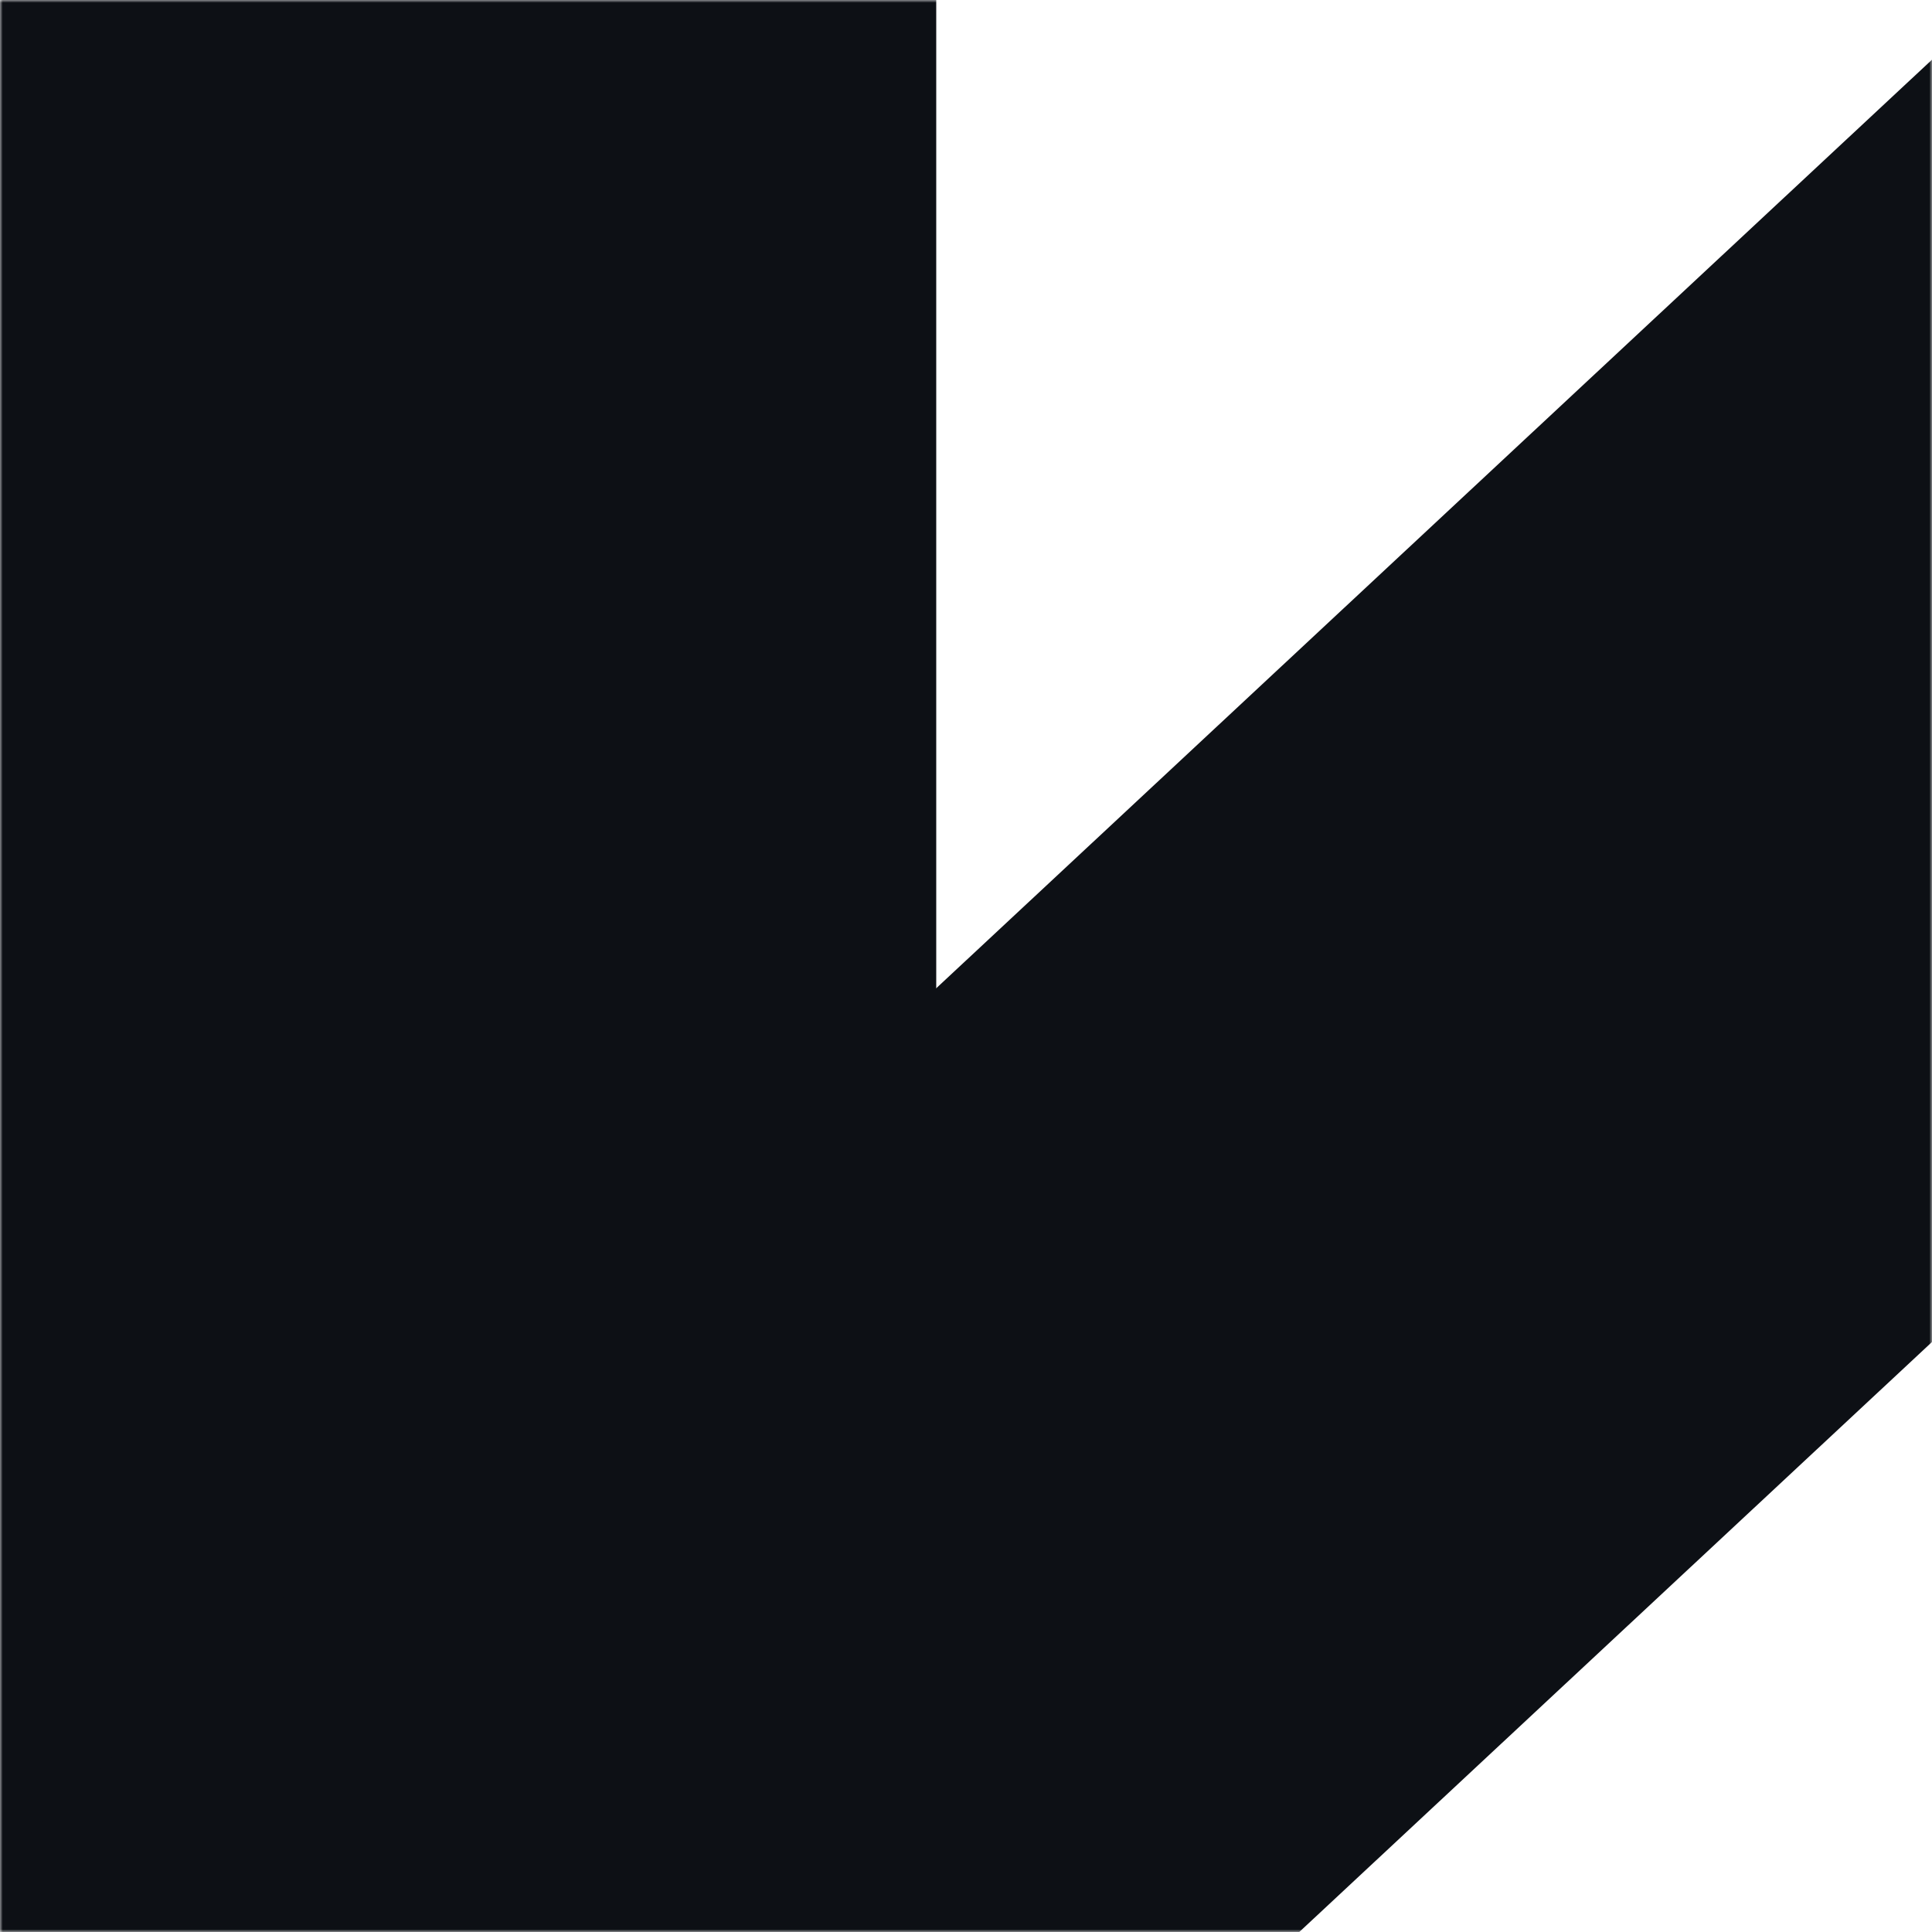 <svg width="357" height="357" viewBox="0 0 357 357" fill="none" xmlns="http://www.w3.org/2000/svg">
<mask id="mask0_85_218" style="mask-type:alpha" maskUnits="userSpaceOnUse" x="0" y="0" width="357" height="357">
<rect width="357" height="357" fill="#0D1015"/>
</mask>
<g mask="url(#mask0_85_218)">
<rect y="-451" width="173" height="1078" fill="#0D1015"/>
<rect x="631.514" y="-244.961" width="173.293" height="1078.27" transform="rotate(47 631.514 -244.961)" fill="#0D1015"/>
</g>
</svg>